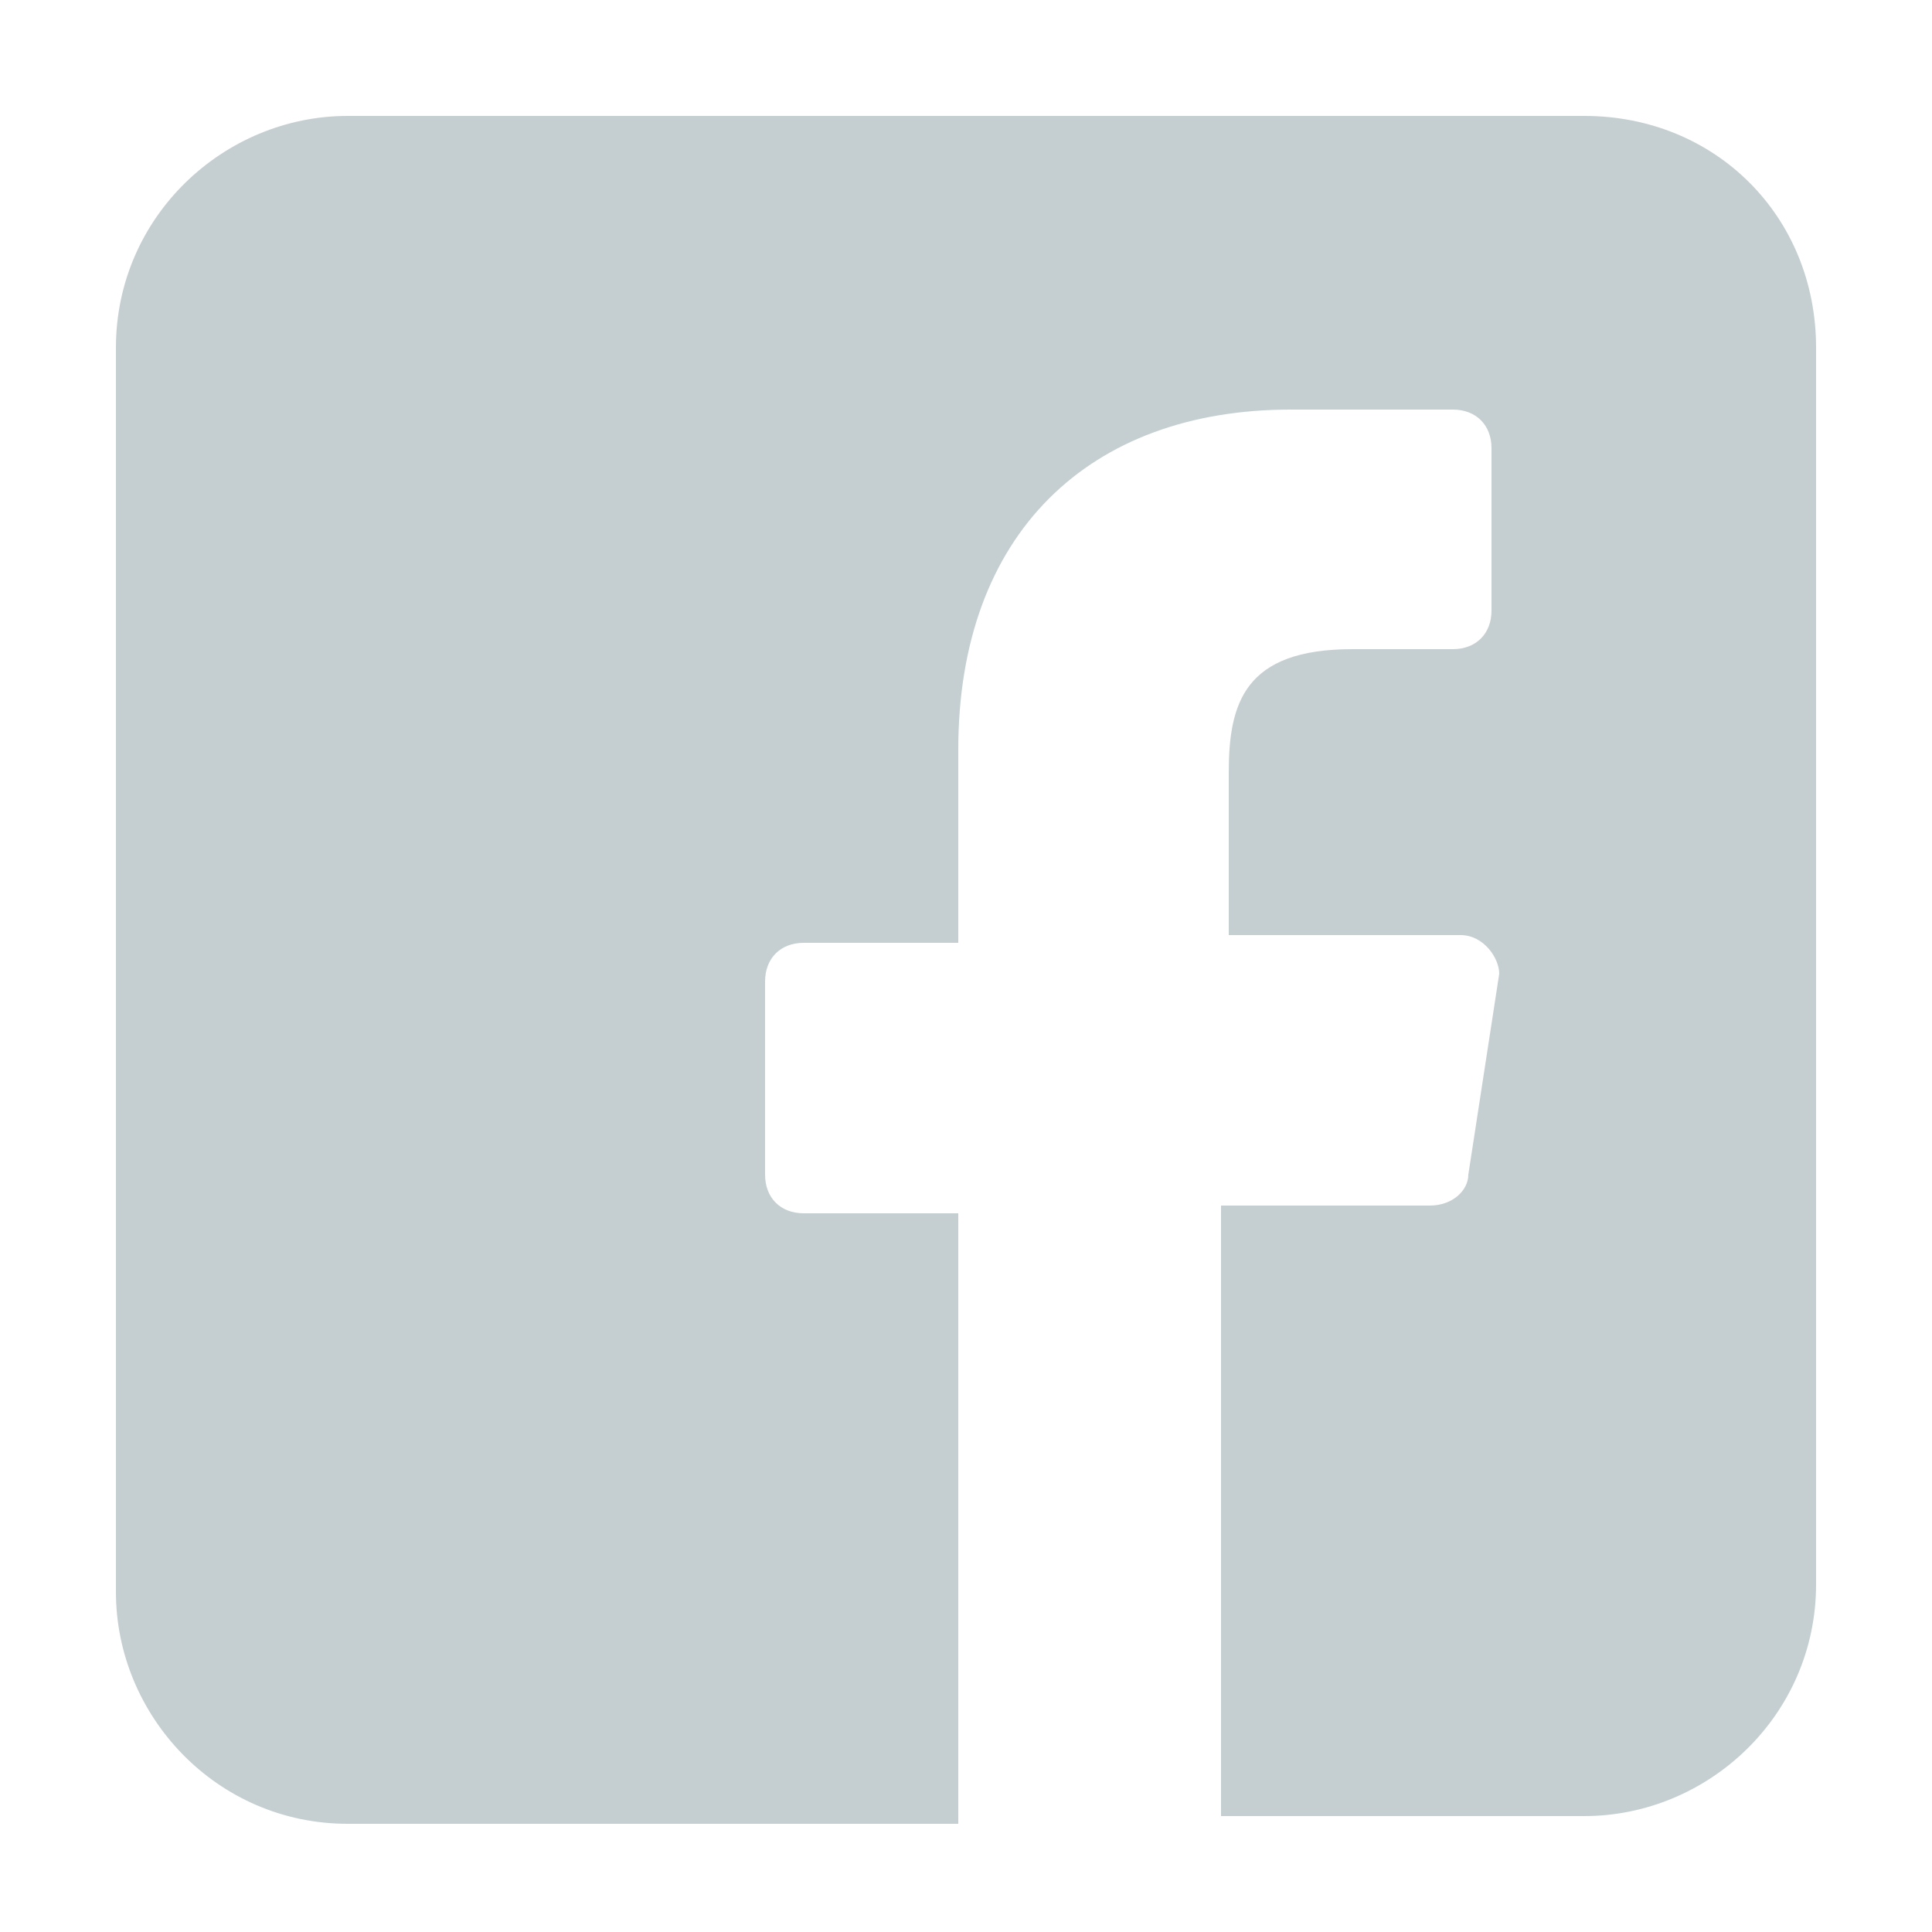 <?xml version="1.0" encoding="utf-8"?>
<!-- Generator: Adobe Illustrator 20.0.0, SVG Export Plug-In . SVG Version: 6.00 Build 0)  -->
<svg version="1.1" id="Layer_1" xmlns="http://www.w3.org/2000/svg" xmlns:xlink="http://www.w3.org/1999/xlink" x="0px" y="0px"
	 viewBox="0 0 25 25" style="enable-background:new 0 0 25 25;" xml:space="preserve">
<style type="text/css">
	.st0{fill:#C5CFD1;}
</style>
<path class="st0" d="M20.5,1.5H4.5c-1.6,0-3,1.3-3,3v16.1c0,1.6,1.3,3,3,3h7.9l0-7.9h-2c-0.3,0-0.5-0.2-0.5-0.5l0-2.5
	c0-0.3,0.2-0.5,0.5-0.5h2V9.7c0-2.8,1.7-4.4,4.3-4.4h2.1c0.3,0,0.5,0.2,0.5,0.5v2.1c0,0.3-0.2,0.5-0.5,0.5l-1.3,0
	c-1.4,0-1.6,0.7-1.6,1.6v2.1h3c0.3,0,0.5,0.3,0.5,0.5L19,15.2c0,0.2-0.2,0.4-0.5,0.4h-2.7l0,7.9h4.7c1.6,0,3-1.3,3-3V4.5
	C23.5,2.8,22.2,1.5,20.5,1.5z"/>
</svg>
